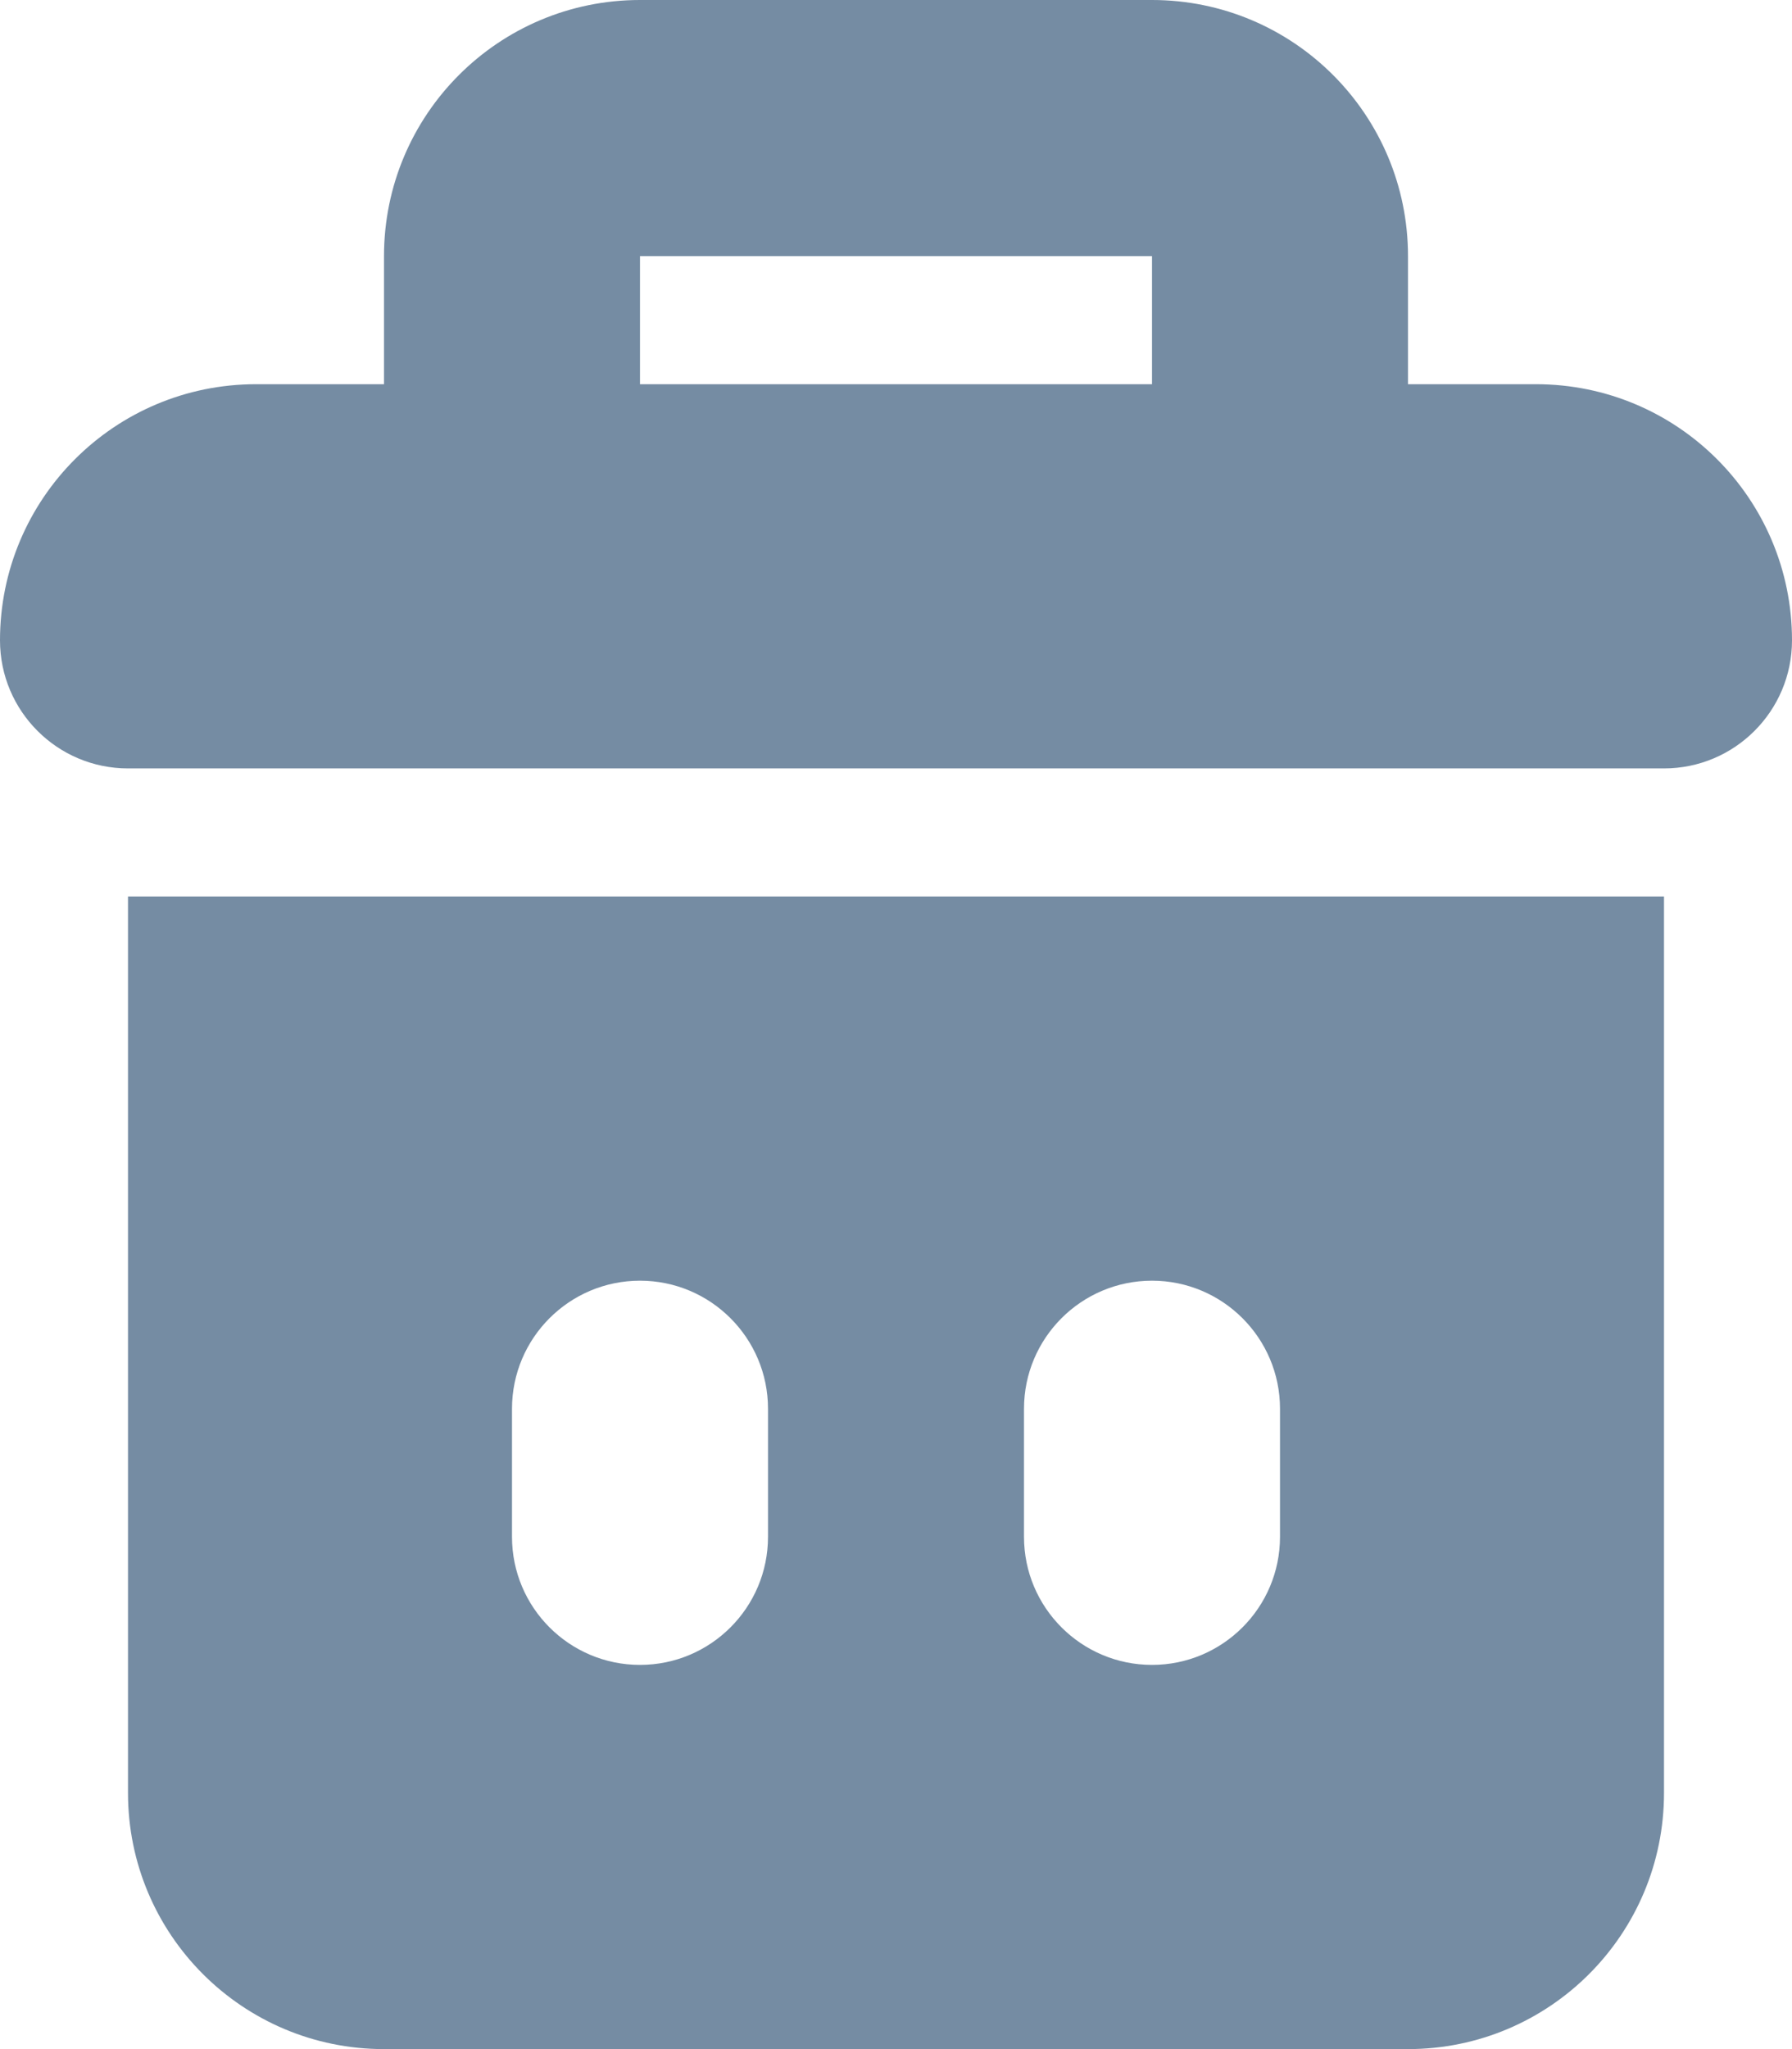 <?xml version="1.0" encoding="UTF-8"?>
<svg xmlns="http://www.w3.org/2000/svg" id="meteor-icon-kit__solid-trash-s" viewBox="0 0 14 16" fill="none">
  <path fill-rule="evenodd" clip-rule="evenodd" d="M4 11V12C4 12.552 4.448 13 5 13C5.552 13 6 12.552 6 12V11C6 10.448 5.552 10 5 10C4.448 10 4 10.448 4 11zM8 11V12C8 12.552 8.448 13 9 13C9.552 13 10 12.552 10 12V11C10 10.448 9.552 10 9 10C8.448 10 8 10.448 8 11zM3 3V2C3 0.895 3.895 0 5 0H9C10.105 0 11 0.895 11 2V3H12C13.105 3 14 3.895 14 5C14 5.552 13.552 6 13 6H1C0.448 6 0 5.552 0 5C0 3.895 0.895 3 2 3H3zM1 7H13V14C13 15.105 12.105 16 11 16H3C1.895 16 1 15.105 1 14V7zM5 3H9V2H5V3z" fill="#758CA3"></path>
</svg>
